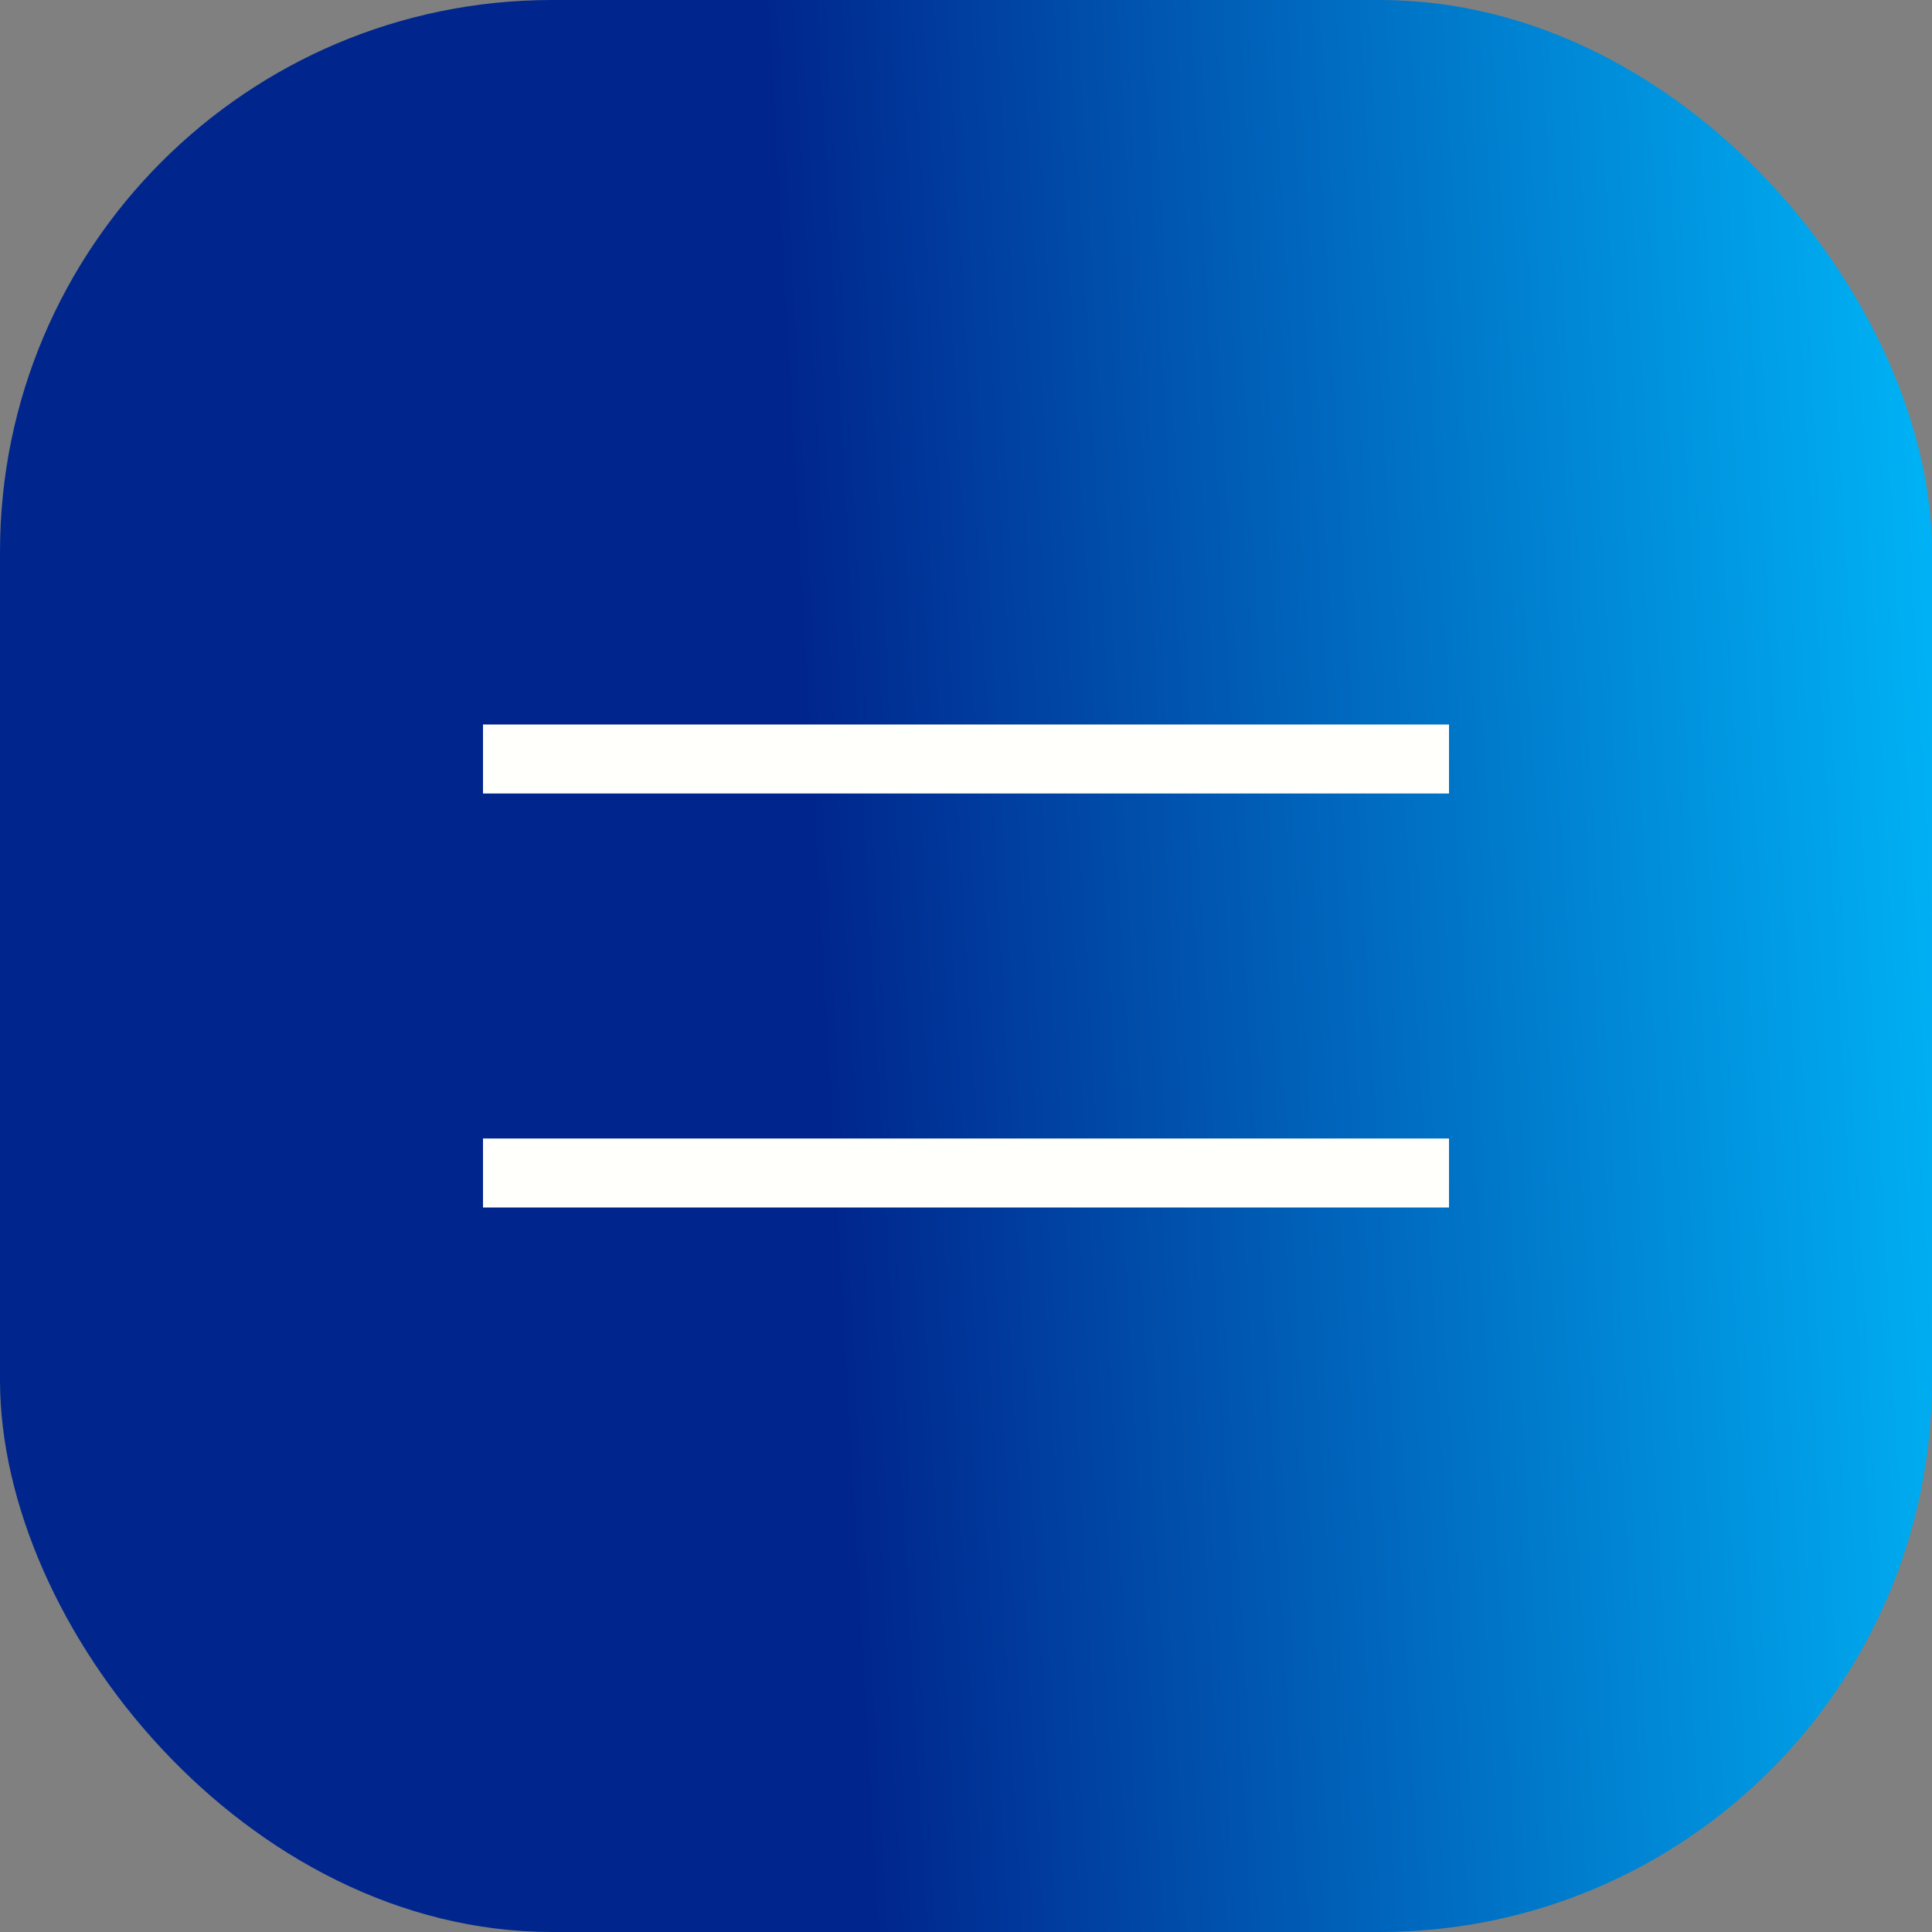<?xml version="1.0" encoding="UTF-8"?> <svg xmlns="http://www.w3.org/2000/svg" width="28" height="28" viewBox="0 0 28 28" fill="none"><rect x="0" y="0" width="28" height="28" fill="#808080" stroke="none"/><rect width="28" height="28" rx="8" fill="url(#paint0_linear_2116_1549)"></rect><path d="M7 11H21" stroke="#FFFFFC"></path><path d="M7 17H21" stroke="#FFFFFC"></path><defs><linearGradient id="paint0_linear_2116_1549" x1="12" y1="16.1" x2="28.863" y2="15.138" gradientUnits="userSpaceOnUse"><stop stop-color="#00268D"></stop><stop offset="1" stop-color="#00B6F8"></stop></linearGradient></defs></svg> 